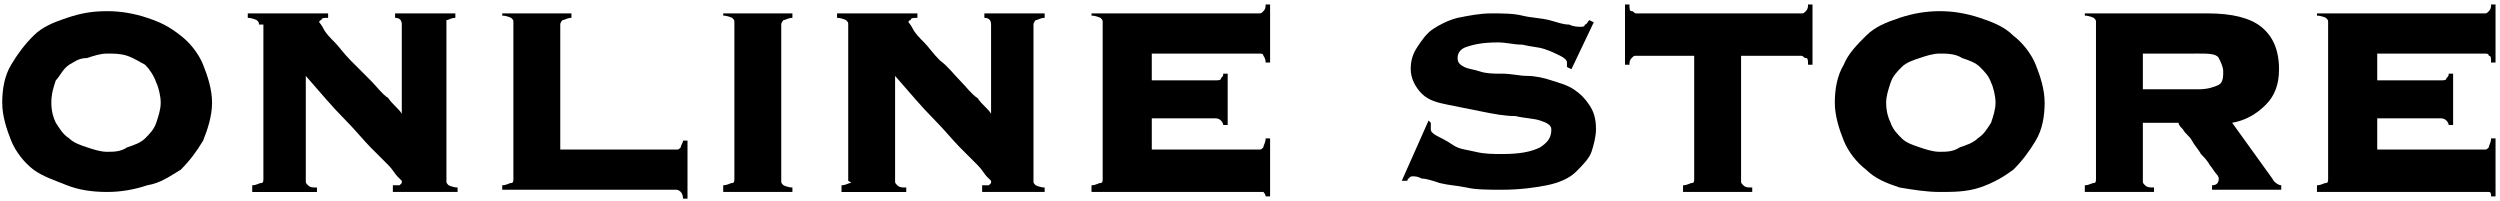 <?xml version="1.0" encoding="utf-8"?>
<!-- Generator: Adobe Illustrator 26.3.1, SVG Export Plug-In . SVG Version: 6.00 Build 0)  -->
<svg version="1.1" id="レイヤー_1" xmlns="http://www.w3.org/2000/svg" xmlns:xlink="http://www.w3.org/1999/xlink" x="0px"
	 y="0px" viewBox="0 0 112 9" style="enable-background:new 0 0 112 9;" xml:space="preserve">
<g>
	<g>
		<path d="M4.8,0.5c0.6,0,1.2,0.1,1.8,0.3C7.2,1,7.6,1.2,8.1,1.6c0.4,0.3,0.8,0.8,1,1.3c0.2,0.5,0.4,1.1,0.4,1.7S9.3,5.8,9.1,6.3
			c-0.3,0.5-0.6,0.9-1,1.3C7.6,7.9,7.2,8.2,6.6,8.3C6,8.5,5.4,8.6,4.8,8.6C4.1,8.6,3.5,8.5,3,8.3S1.9,7.9,1.5,7.6
			c-0.4-0.3-0.8-0.8-1-1.3S0.1,5.2,0.1,4.6s0.1-1.2,0.4-1.7c0.3-0.5,0.6-0.9,1-1.3C1.9,1.2,2.4,1,3,0.8S4.1,0.5,4.8,0.5z M4.8,2.4
			c-0.3,0-0.6,0.1-0.9,0.2C3.5,2.6,3.3,2.8,3.1,2.9C2.8,3.1,2.7,3.4,2.5,3.6C2.4,3.9,2.3,4.2,2.3,4.6c0,0.4,0.1,0.7,0.2,0.9
			C2.7,5.8,2.8,6,3.1,6.2c0.2,0.2,0.5,0.3,0.8,0.4c0.3,0.1,0.6,0.2,0.9,0.2s0.6,0,0.9-0.2C6,6.5,6.3,6.4,6.5,6.2
			C6.7,6,6.9,5.8,7,5.5c0.1-0.3,0.2-0.6,0.2-0.9c0-0.3-0.1-0.7-0.2-0.9C6.9,3.4,6.7,3.1,6.5,2.9C6.3,2.8,6,2.6,5.7,2.5
			C5.4,2.4,5.1,2.4,4.8,2.4z"/>
		<path d="M11.6,1.1c0-0.1,0-0.1-0.1-0.2c0,0-0.2-0.1-0.4-0.1V0.6h3.6v0.2c-0.2,0-0.3,0-0.3,0.1c-0.1,0-0.1,0.1-0.1,0.1
			c0,0,0.1,0.1,0.2,0.3s0.3,0.4,0.5,0.6c0.2,0.2,0.4,0.5,0.7,0.8C16,3,16.3,3.3,16.6,3.6c0.3,0.3,0.5,0.6,0.8,0.8
			c0.2,0.3,0.5,0.5,0.6,0.7v-4c0-0.2-0.1-0.3-0.3-0.3V0.6h2.7v0.2c-0.2,0-0.3,0.1-0.4,0.1C20,0.9,20,1,20,1.1v7c0,0.1,0,0.1,0.1,0.2
			c0,0,0.2,0.1,0.4,0.1v0.2h-2.9V8.3c0.1,0,0.2,0,0.3,0c0,0,0.1-0.1,0.1-0.1c0,0,0-0.1,0-0.1c0,0-0.1-0.1-0.2-0.2
			c-0.1-0.1-0.2-0.3-0.4-0.5c-0.2-0.2-0.5-0.5-0.8-0.8c-0.3-0.3-0.7-0.8-1.2-1.3s-1-1.1-1.7-1.9v4.7c0,0.1,0,0.1,0.1,0.2
			s0.2,0.1,0.4,0.1v0.2h-2.9V8.3c0.2,0,0.3-0.1,0.4-0.1s0.1-0.1,0.1-0.2V1.1z"/>
		<path d="M30.3,6.7c0.1,0,0.1,0,0.2-0.1c0-0.1,0.1-0.2,0.1-0.3h0.2v2.6h-0.2c0-0.2-0.1-0.3-0.1-0.3c0,0-0.1-0.1-0.2-0.1h-7.8V8.3
			c0.2,0,0.3-0.1,0.4-0.1s0.1-0.1,0.1-0.2v-7c0-0.1,0-0.1-0.1-0.2c0,0-0.2-0.1-0.4-0.1V0.6h3.1v0.2c-0.2,0-0.3,0.1-0.4,0.1
			c0,0-0.1,0.1-0.1,0.2v5.6H30.3z"/>
		<path d="M32.4,8.3c0.2,0,0.3-0.1,0.4-0.1s0.1-0.1,0.1-0.2v-7c0-0.1,0-0.1-0.1-0.2c0,0-0.2-0.1-0.4-0.1V0.6h3.1v0.2
			c-0.2,0-0.3,0.1-0.4,0.1c0,0-0.1,0.1-0.1,0.2v7c0,0.1,0,0.1,0.1,0.2c0,0,0.2,0.1,0.4,0.1v0.2h-3.1V8.3z"/>
		<path d="M38,1.1c0-0.1,0-0.1-0.1-0.2c0,0-0.2-0.1-0.4-0.1V0.6h3.6v0.2c-0.2,0-0.3,0-0.3,0.1c-0.1,0-0.1,0.1-0.1,0.1
			c0,0,0.1,0.1,0.2,0.3s0.3,0.4,0.5,0.6c0.2,0.2,0.4,0.5,0.7,0.8C42.5,3,42.7,3.3,43,3.6c0.3,0.3,0.5,0.6,0.8,0.8
			c0.2,0.3,0.5,0.5,0.6,0.7v-4c0-0.2-0.1-0.3-0.3-0.3V0.6h2.7v0.2c-0.2,0-0.3,0.1-0.4,0.1c0,0-0.1,0.1-0.1,0.2v7
			c0,0.1,0,0.1,0.1,0.2c0,0,0.2,0.1,0.4,0.1v0.2H44V8.3c0.1,0,0.2,0,0.3,0c0,0,0.1-0.1,0.1-0.1c0,0,0-0.1,0-0.1c0,0-0.1-0.1-0.2-0.2
			c-0.1-0.1-0.2-0.3-0.4-0.5c-0.2-0.2-0.5-0.5-0.8-0.8c-0.3-0.3-0.7-0.8-1.2-1.3s-1-1.1-1.7-1.9v4.7c0,0.1,0,0.1,0.1,0.2
			s0.2,0.1,0.4,0.1v0.2h-2.9V8.3c0.2,0,0.3-0.1,0.4-0.1S38,8.1,38,8.1V1.1z"/>
		<path d="M54.8,5.6c0-0.1-0.1-0.2-0.1-0.2c-0.1-0.1-0.2-0.1-0.3-0.1h-2.8v1.4h4.8c0.1,0,0.1,0,0.2-0.1c0-0.1,0.1-0.2,0.1-0.4h0.2
			v2.6h-0.2c0-0.1-0.1-0.2-0.1-0.2c0,0-0.1,0-0.2,0h-7.5V8.3c0.2,0,0.3-0.1,0.4-0.1s0.1-0.1,0.1-0.2v-7c0-0.1,0-0.1-0.1-0.2
			c0,0-0.2-0.1-0.4-0.1V0.6h7.5c0.1,0,0.1,0,0.2-0.1s0.1-0.2,0.1-0.3h0.2v2.6h-0.2c0-0.2-0.1-0.3-0.1-0.3c0-0.1-0.1-0.1-0.2-0.1
			h-4.8v1.2h2.8c0.2,0,0.3,0,0.3-0.1c0.1-0.1,0.1-0.1,0.1-0.2H55v2.3H54.8z"/>
		<path d="M64.1,5.5c0,0.1,0,0.2,0,0.3c0,0.1,0.1,0.2,0.3,0.3c0.2,0.1,0.4,0.2,0.7,0.4s0.6,0.2,1,0.3c0.4,0.1,0.8,0.1,1.2,0.1
			c0.8,0,1.3-0.1,1.7-0.3c0.3-0.2,0.5-0.4,0.5-0.8c0-0.2-0.2-0.3-0.5-0.4s-0.7-0.1-1.1-0.2c-0.5,0-1-0.1-1.5-0.2
			c-0.5-0.1-1-0.2-1.5-0.3S64,4.5,63.7,4.2c-0.3-0.3-0.5-0.7-0.5-1.1c0-0.4,0.1-0.7,0.3-1c0.2-0.3,0.4-0.6,0.7-0.8
			c0.3-0.2,0.7-0.4,1.1-0.5c0.5-0.1,1-0.2,1.5-0.2c0.5,0,1,0,1.4,0.1c0.4,0.1,0.8,0.1,1.2,0.2s0.6,0.2,0.9,0.2
			c0.2,0.1,0.4,0.1,0.5,0.1c0.1,0,0.2,0,0.2-0.1c0.1,0,0.1-0.1,0.2-0.2L71.4,1l-1,2.1L70.2,3V2.8c0-0.1-0.1-0.2-0.3-0.3
			c-0.2-0.1-0.4-0.2-0.7-0.3s-0.6-0.1-1-0.2c-0.4,0-0.7-0.1-1.1-0.1c-0.7,0-1.1,0.1-1.4,0.2c-0.3,0.1-0.4,0.3-0.4,0.5
			c0,0.2,0.1,0.3,0.3,0.4c0.2,0.1,0.4,0.1,0.7,0.2s0.6,0.1,1,0.1c0.4,0,0.8,0.1,1.1,0.1c0.4,0,0.8,0.1,1.1,0.2s0.7,0.2,1,0.4
			c0.3,0.2,0.5,0.4,0.7,0.7c0.2,0.3,0.3,0.6,0.3,1.1c0,0.3-0.1,0.7-0.2,1c-0.1,0.3-0.4,0.6-0.7,0.9s-0.8,0.5-1.3,0.6
			c-0.5,0.1-1.2,0.2-2,0.2c-0.6,0-1.2,0-1.6-0.1c-0.5-0.1-0.8-0.1-1.2-0.2c-0.3-0.1-0.6-0.2-0.8-0.2c-0.2-0.1-0.3-0.1-0.4-0.1
			c-0.1,0-0.1,0-0.2,0.1S63.1,8.1,63,8.1l-0.2,0L64,5.4L64.1,5.5z"/>
		<path d="M75.4,8.3c0.2,0,0.3-0.1,0.4-0.1s0.1-0.1,0.1-0.2V2.5h-2.6c-0.1,0-0.1,0-0.2,0.1s-0.1,0.2-0.1,0.3h-0.2V0.2h0.2
			c0,0.2,0,0.3,0.1,0.3s0.1,0.1,0.2,0.1h7.4c0.1,0,0.1,0,0.2-0.1s0.1-0.2,0.1-0.3h0.2v2.7h-0.2c0-0.2,0-0.3-0.1-0.3
			s-0.1-0.1-0.2-0.1H78v5.6c0,0.1,0,0.1,0.1,0.2s0.2,0.1,0.4,0.1v0.2h-3.1V8.3z"/>
		<path d="M86.9,0.5c0.6,0,1.2,0.1,1.8,0.3c0.6,0.2,1.1,0.4,1.5,0.8c0.4,0.3,0.8,0.8,1,1.3c0.2,0.5,0.4,1.1,0.4,1.7
			s-0.1,1.2-0.4,1.7c-0.3,0.5-0.6,0.9-1,1.3c-0.4,0.3-0.9,0.6-1.5,0.8c-0.6,0.2-1.2,0.2-1.8,0.2s-1.2-0.1-1.8-0.2
			c-0.6-0.2-1.1-0.4-1.5-0.8c-0.4-0.3-0.8-0.8-1-1.3s-0.4-1.1-0.4-1.7s0.1-1.2,0.4-1.7c0.2-0.5,0.6-0.9,1-1.3
			C84,1.2,84.5,1,85.1,0.8C85.7,0.6,86.3,0.5,86.9,0.5z M86.9,2.4c-0.3,0-0.6,0.1-0.9,0.2c-0.3,0.1-0.6,0.2-0.8,0.4
			c-0.2,0.2-0.4,0.4-0.5,0.7c-0.1,0.3-0.2,0.6-0.2,0.9c0,0.4,0.1,0.7,0.2,0.9C84.8,5.8,85,6,85.2,6.2c0.2,0.2,0.5,0.3,0.8,0.4
			c0.3,0.1,0.6,0.2,0.9,0.2s0.6,0,0.9-0.2c0.3-0.1,0.6-0.2,0.8-0.4C88.9,6,89,5.8,89.2,5.5c0.1-0.3,0.2-0.6,0.2-0.9
			c0-0.3-0.1-0.7-0.2-0.9c-0.1-0.3-0.3-0.5-0.5-0.7s-0.5-0.3-0.8-0.4C87.6,2.4,87.2,2.4,86.9,2.4z"/>
		<path d="M96,8.1c0,0.1,0,0.1,0.1,0.2s0.2,0.1,0.4,0.1v0.2h-3.1V8.3c0.2,0,0.3-0.1,0.4-0.1s0.1-0.1,0.1-0.2v-7c0-0.1,0-0.1-0.1-0.2
			c0,0-0.2-0.1-0.4-0.1V0.6h5.5c1.1,0,1.9,0.2,2.4,0.6s0.8,1,0.8,1.9c0,0.7-0.2,1.2-0.6,1.6c-0.4,0.4-0.9,0.7-1.5,0.8l1.8,2.5
			c0.1,0.2,0.3,0.3,0.4,0.3v0.2h-3.1V8.3c0.2,0,0.3-0.1,0.3-0.3c0,0,0-0.1-0.1-0.2s-0.2-0.3-0.3-0.4c-0.1-0.2-0.3-0.4-0.4-0.5
			c-0.1-0.2-0.3-0.4-0.4-0.6c-0.1-0.2-0.3-0.3-0.4-0.5c-0.1-0.1-0.2-0.2-0.2-0.3H96V8.1z M98.5,4c0.4,0,0.7-0.1,0.9-0.2
			s0.2-0.4,0.2-0.6c0-0.2-0.1-0.4-0.2-0.6s-0.5-0.2-0.9-0.2H96V4H98.5z"/>
		<path d="M109.7,5.6c0-0.1-0.1-0.2-0.1-0.2c-0.1-0.1-0.2-0.1-0.3-0.1h-2.8v1.4h4.8c0.1,0,0.1,0,0.2-0.1c0-0.1,0.1-0.2,0.1-0.4h0.2
			v2.6h-0.2c0-0.1,0-0.2-0.1-0.2c0,0-0.1,0-0.2,0h-7.5V8.3c0.2,0,0.3-0.1,0.4-0.1s0.1-0.1,0.1-0.2v-7c0-0.1,0-0.1-0.1-0.2
			c0,0-0.2-0.1-0.4-0.1V0.6h7.5c0.1,0,0.1,0,0.2-0.1s0.1-0.2,0.1-0.3h0.2v2.6h-0.2c0-0.2,0-0.3-0.1-0.3c0-0.1-0.1-0.1-0.2-0.1h-4.8
			v1.2h2.8c0.2,0,0.3,0,0.3-0.1c0.1-0.1,0.1-0.1,0.1-0.2h0.2v2.3H109.7z"/>
	</g>
</g>
</svg>
